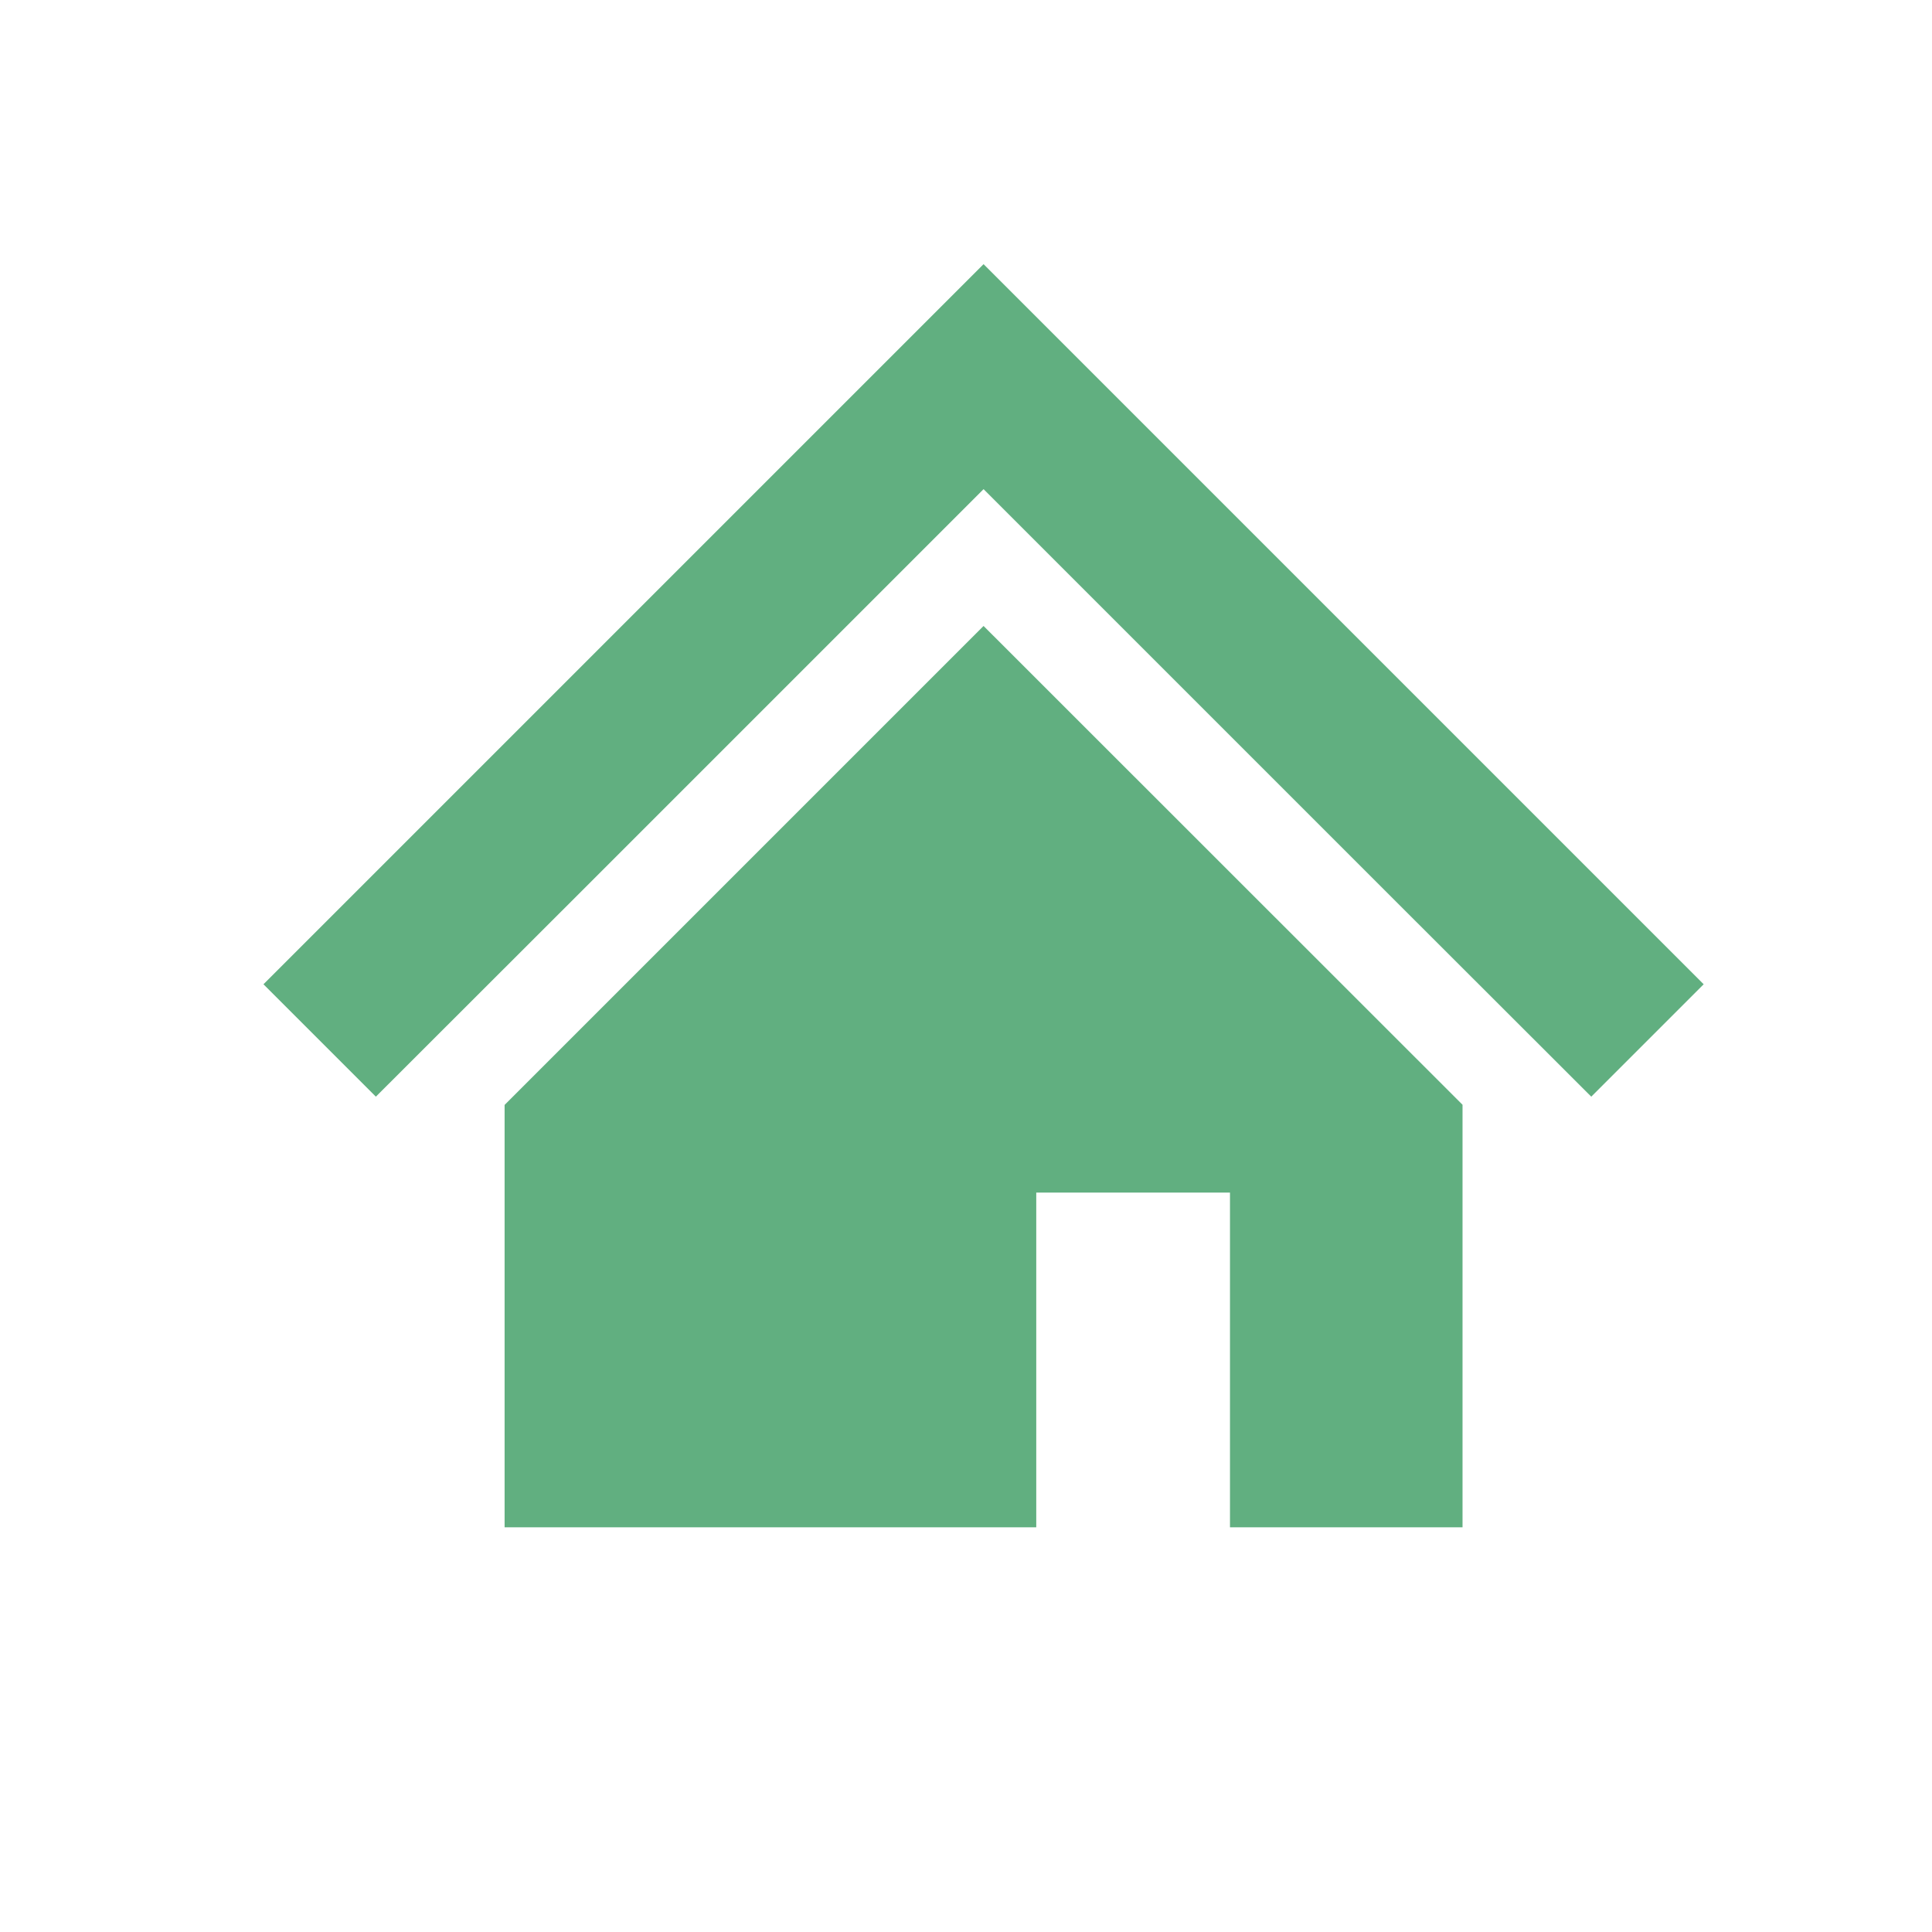 <?xml version="1.0" encoding="UTF-8"?><svg id="_レイヤー_2" xmlns="http://www.w3.org/2000/svg" width="110" height="110" viewBox="0 0 110 110"><defs><style>.cls-1{fill:#61af80;}.cls-2{fill:none;}</style></defs><g id="_コンテンツ"><polygon class="cls-1" points="85.87 44.91 70.23 29.27 56 15.04 41.77 29.27 26.12 44.92 15 56.04 21.4 62.44 32.52 51.33 48.18 35.67 56 27.85 63.82 35.67 79.47 51.32 90.6 62.44 97 56.04 85.87 44.91"/><polygon class="cls-1" points="28.73 62.91 28.73 86.96 59 86.96 59 67.9 70.03 67.9 70.03 86.96 83.27 86.96 83.27 62.9 56 35.64 28.73 62.91"/><rect class="cls-2" width="110" height="110"/></g></svg>